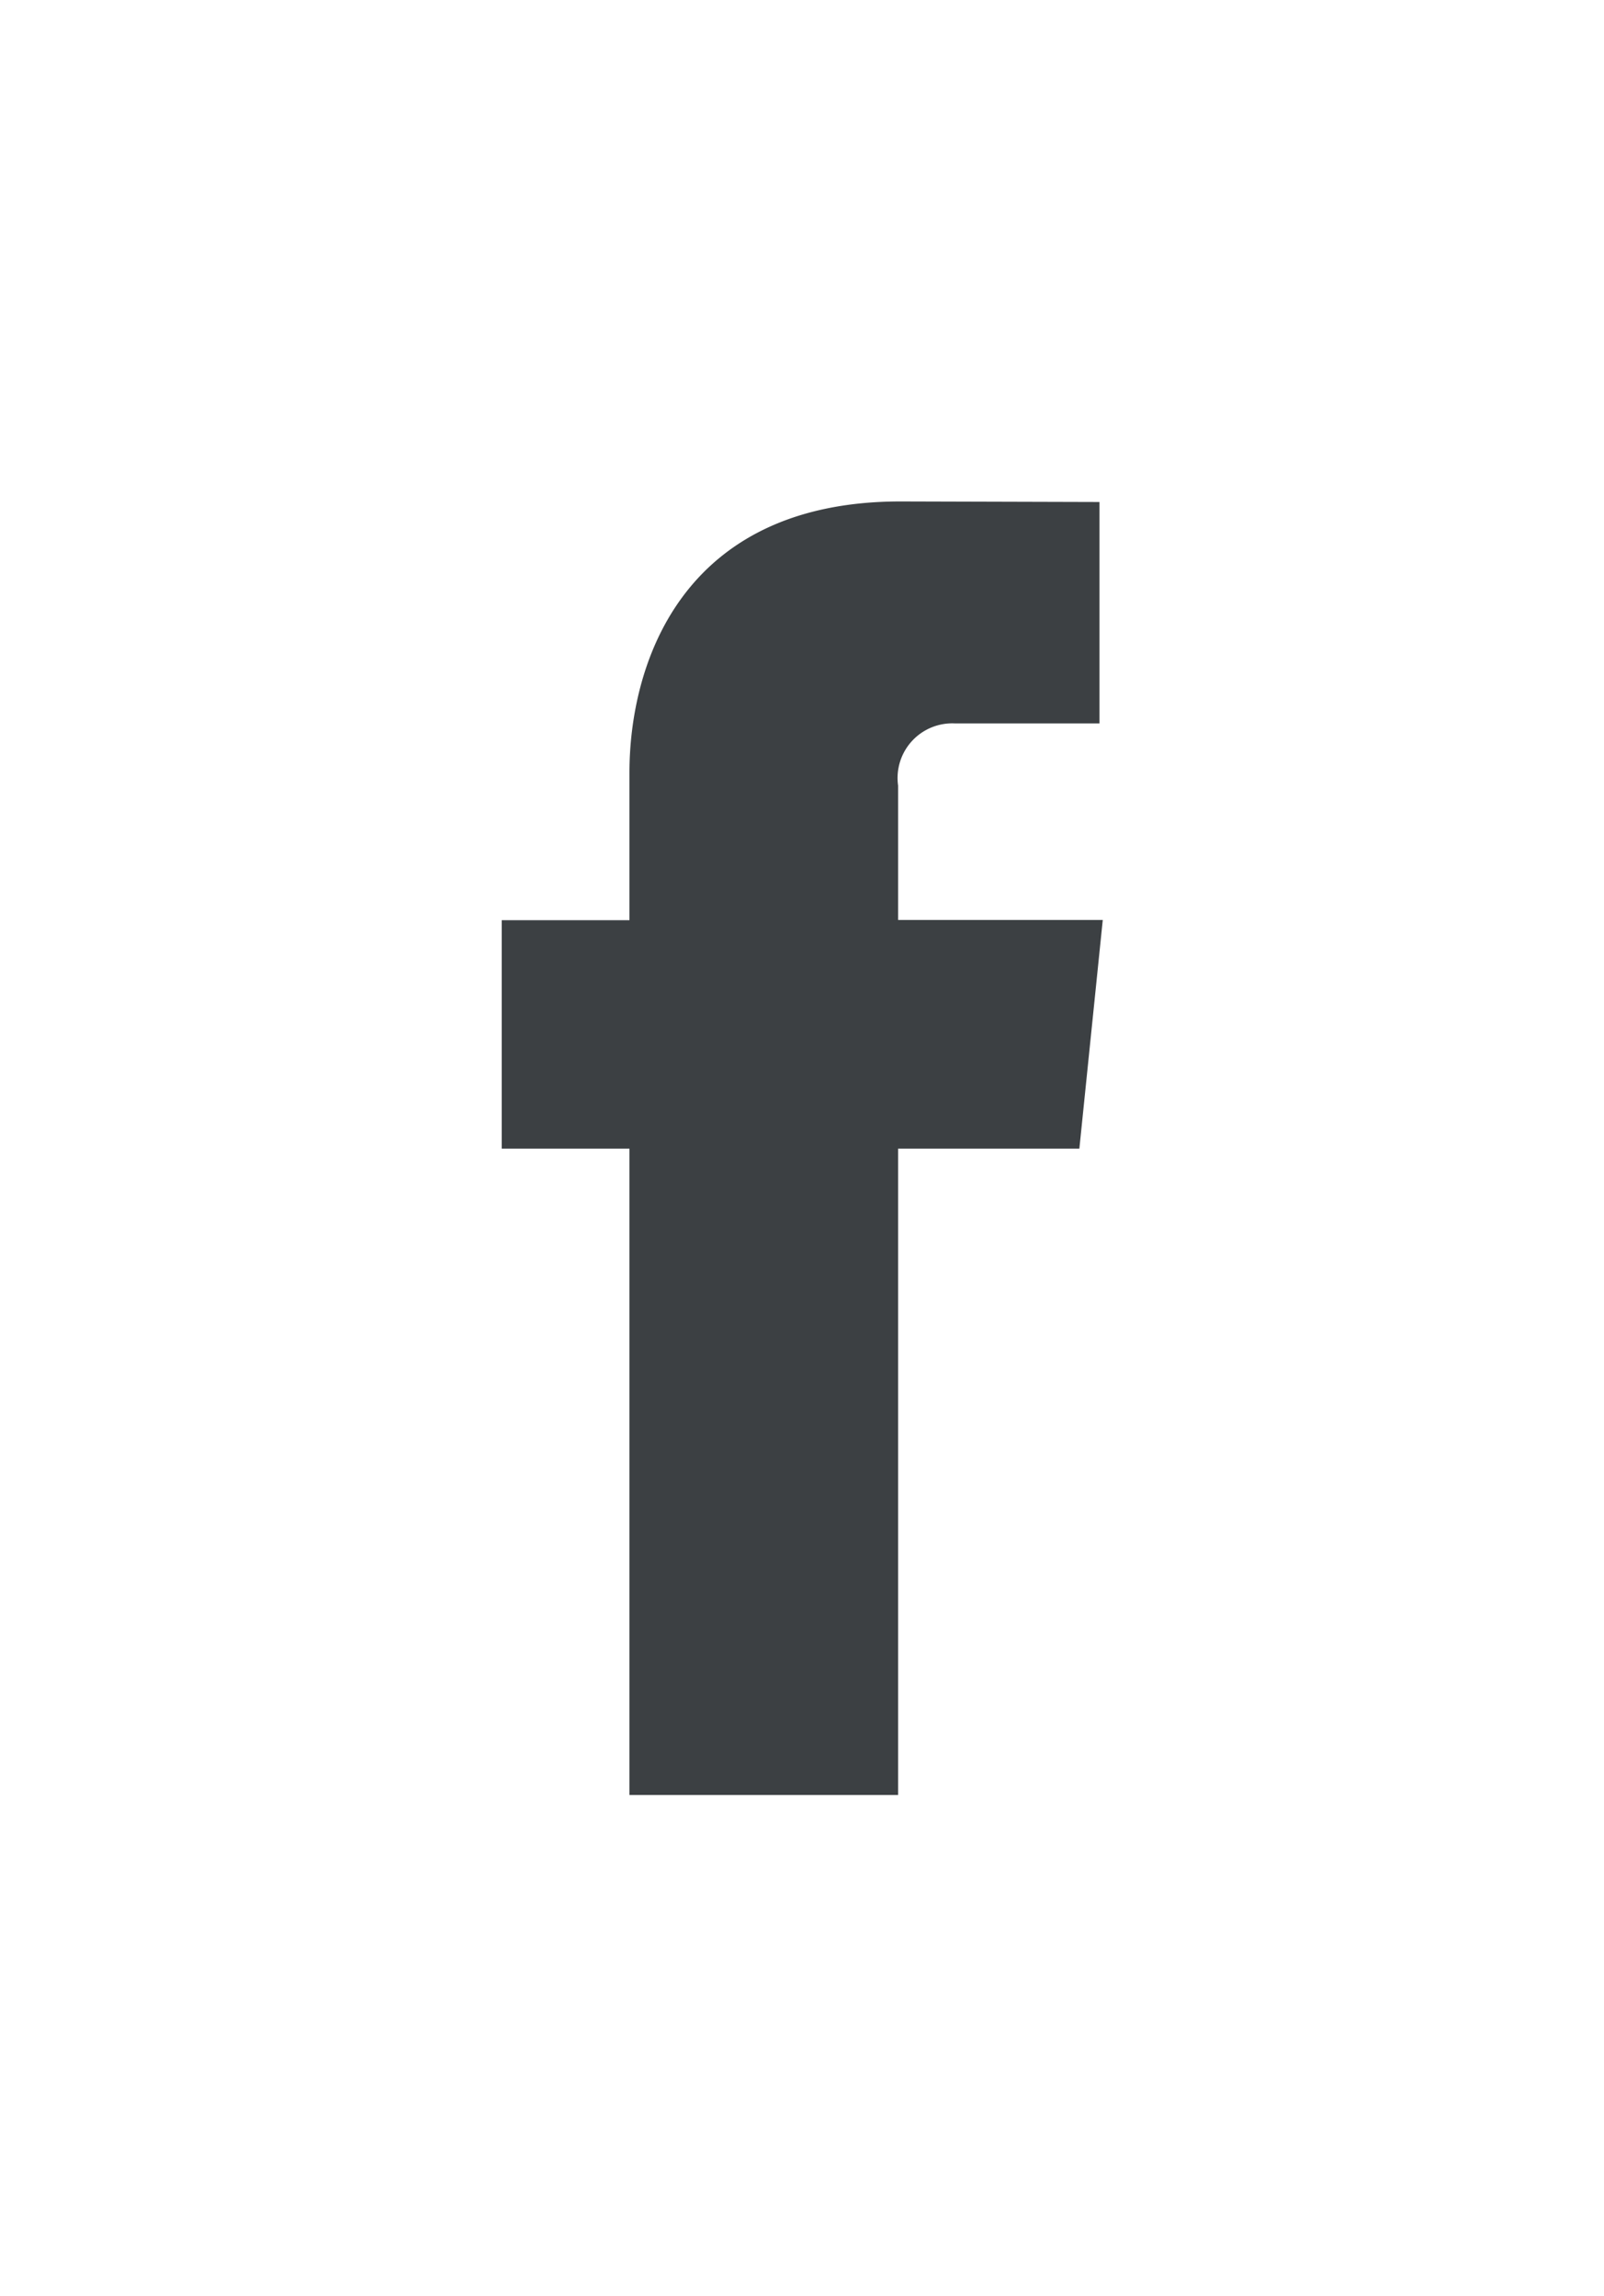 <svg xmlns="http://www.w3.org/2000/svg" xmlns:xlink="http://www.w3.org/1999/xlink" width="28.785" height="41.212" viewBox="0 0 28.785 41.212">
  <defs>
    <filter id="_104498_facebook_icon_1_" x="0" y="0" width="28.785" height="41.212" filterUnits="userSpaceOnUse">
      <feOffset dy="3" input="SourceAlpha"/>
      <feGaussianBlur stdDeviation="3" result="blur"/>
      <feFlood flood-opacity="0.161"/>
      <feComposite operator="in" in2="blur"/>
      <feComposite in="SourceGraphic"/>
    </filter>
  </defs>
  <g id="FB" transform="translate(12742.582 14096)">
    <g transform="matrix(1, 0, 0, 1, -12742.58, -14096)" filter="url(#_104498_facebook_icon_1_)">
      <path id="_104498_facebook_icon_1_2" data-name="104498_facebook_icon (1)" d="M28.768,13.612H25.095V11.2a.981.981,0,0,1,1.022-1.116h2.592V6.11L25.139,6.1c-3.963,0-4.865,2.966-4.865,4.865v2.651H17.982v4.1h2.292v11.6h4.821v-11.6h3.253Z" transform="translate(-8.98 -0.1)" fill="#3c4043"/>
    </g>
  </g>
</svg>
